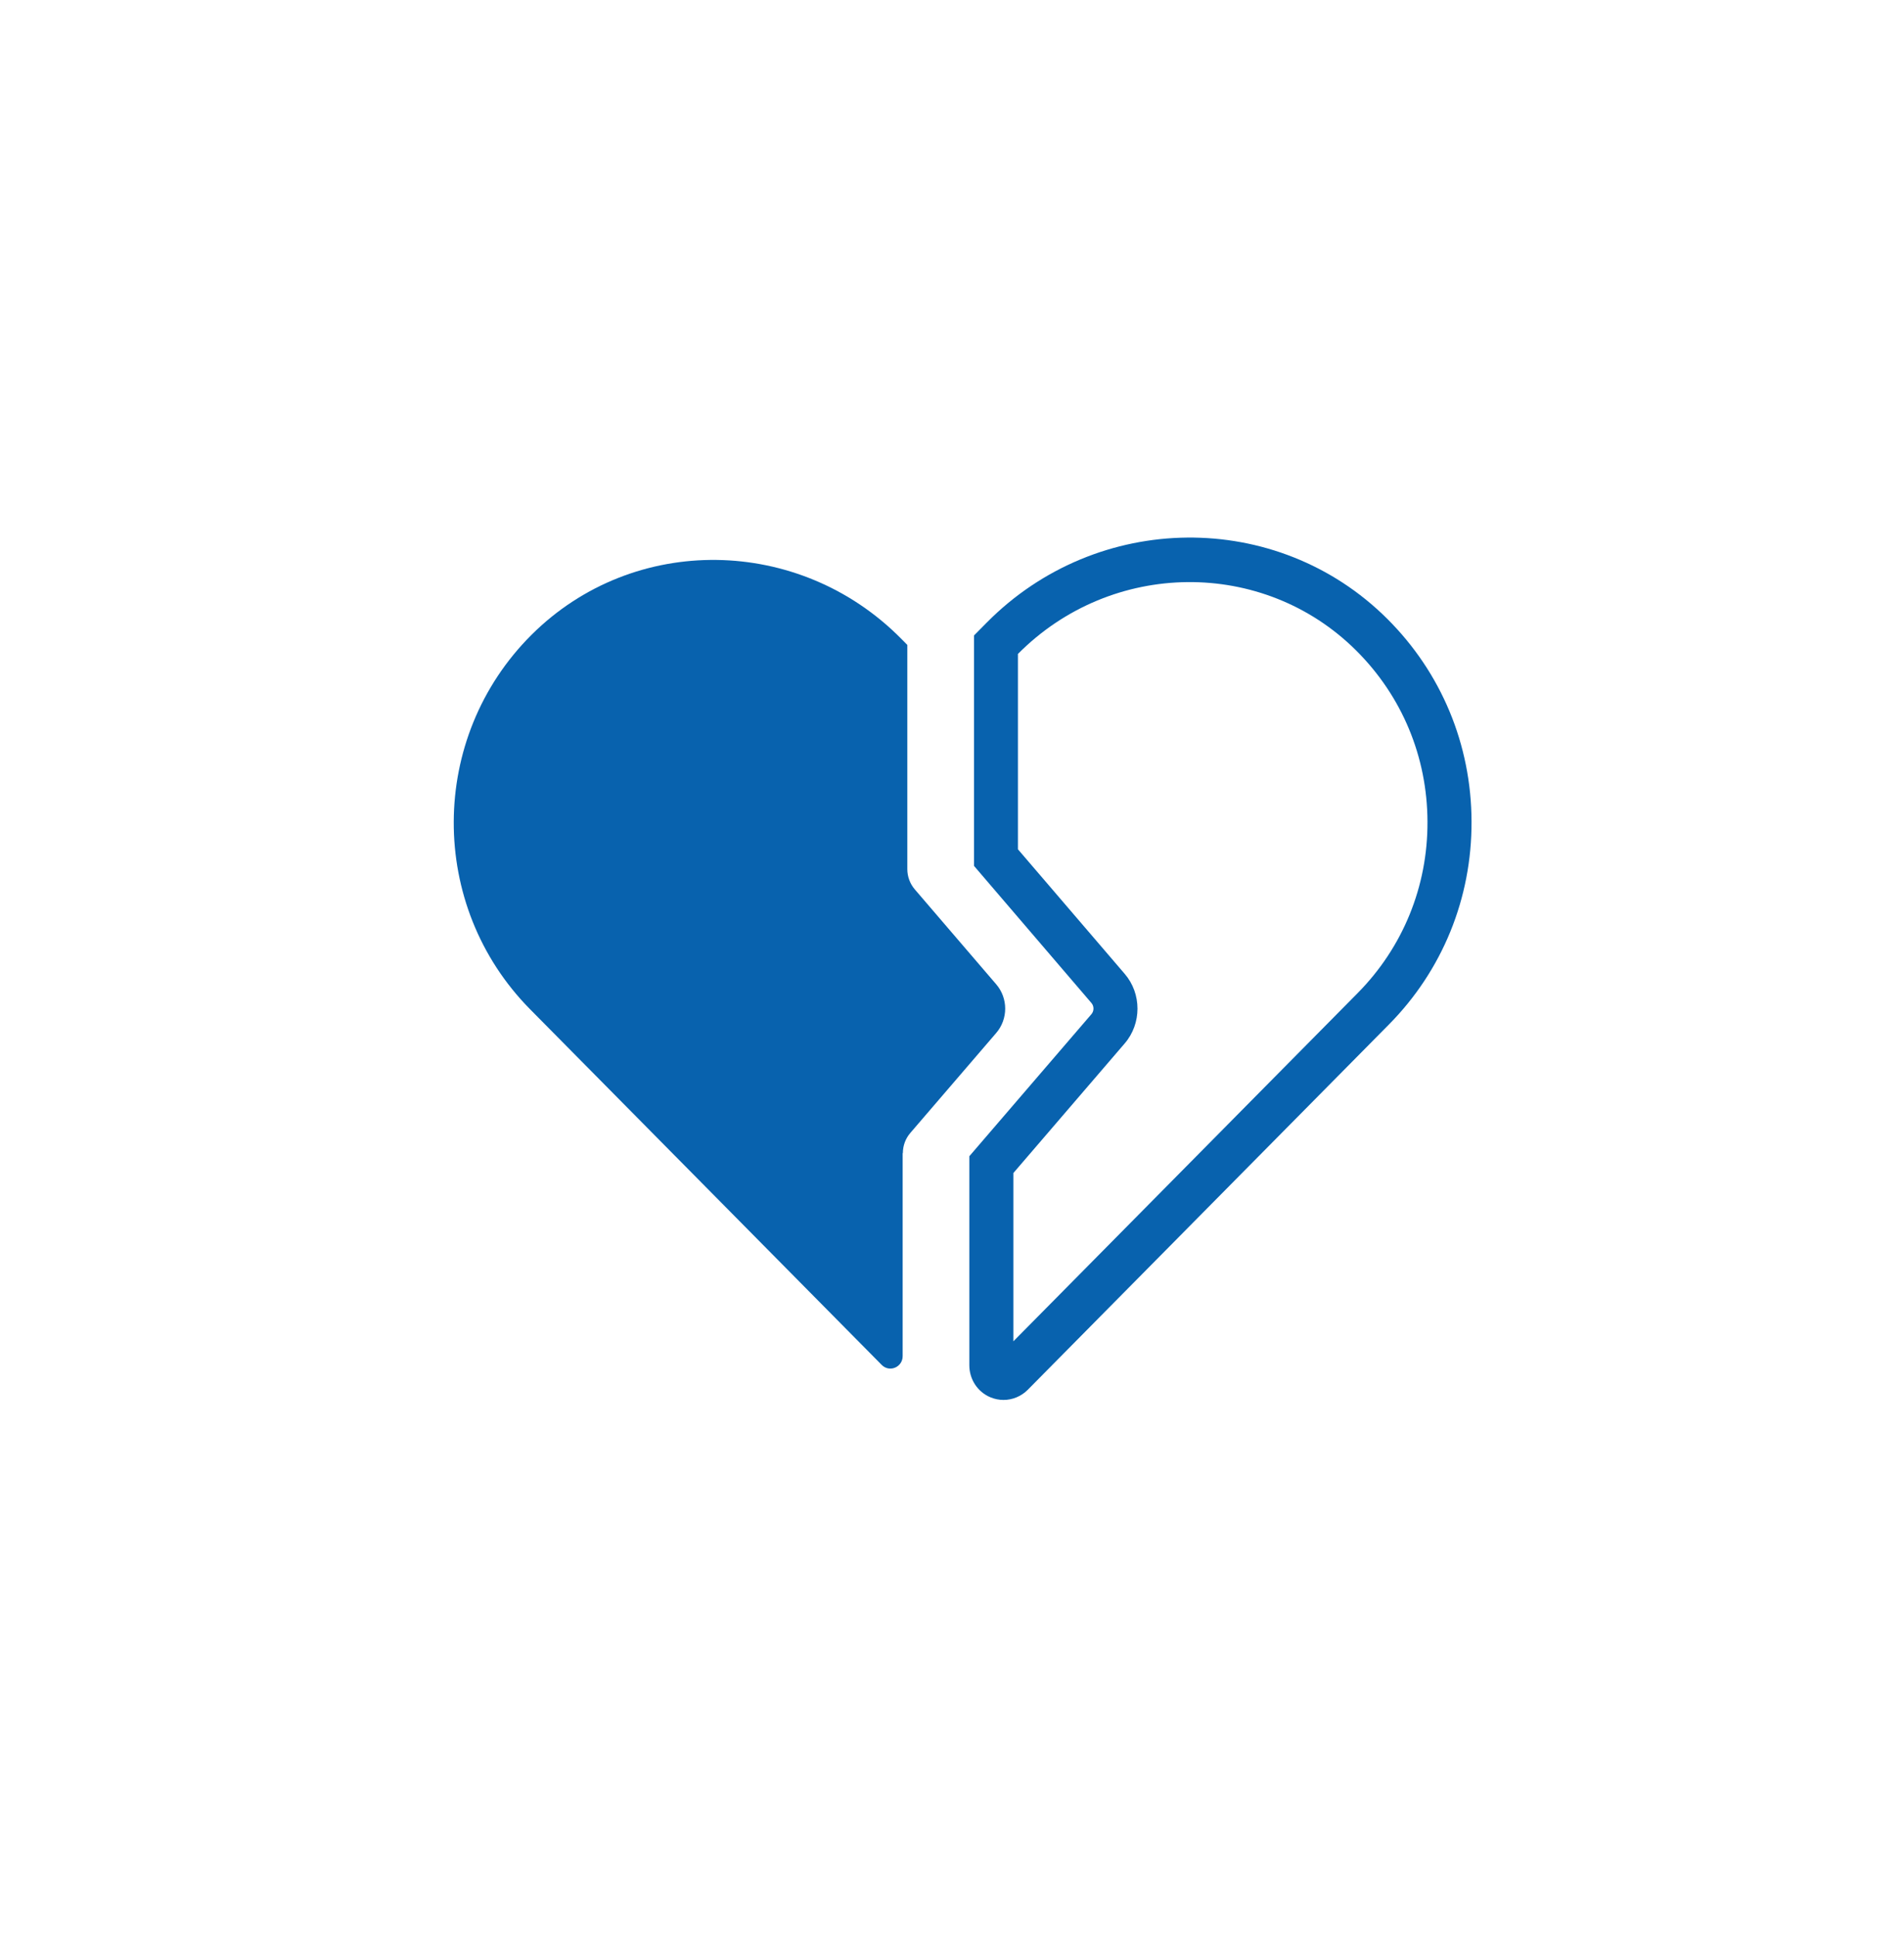 <svg width="120" height="122" viewBox="0 0 120 122" fill="none" xmlns="http://www.w3.org/2000/svg">
<path d="M56.903 72.635C56.903 72.166 57.073 71.717 57.373 71.367L62.784 65.072C63.542 64.194 63.542 62.879 62.784 62.001L57.654 56.023C57.354 55.672 57.184 55.217 57.184 54.754V40.625L56.792 40.229C50.388 33.755 39.953 33.564 33.497 39.991C26.995 46.471 26.963 57.053 33.406 63.573L55.57 85.979C56.06 86.474 56.89 86.124 56.89 85.424V72.642L56.903 72.635Z" fill="#0862AE"/>
<path d="M63.254 88.185C62.973 88.185 62.692 88.132 62.425 88.02C61.614 87.683 61.092 86.89 61.092 85.998V72.834L68.789 63.883C68.959 63.685 68.959 63.381 68.789 63.183L61.386 54.543V40.031L62.183 39.225C69.161 32.17 80.485 32.064 87.431 38.98C90.842 42.376 92.731 46.907 92.744 51.749C92.763 56.584 90.907 61.135 87.523 64.55L64.777 87.544C64.365 87.96 63.81 88.185 63.248 88.185H63.254ZM63.869 73.884V84.492L85.562 62.562C88.418 59.675 89.986 55.838 89.967 51.755C89.954 47.673 88.359 43.849 85.478 40.982C79.623 35.149 70.057 35.242 64.156 41.193V53.499L70.886 61.347C71.958 62.595 71.958 64.478 70.886 65.726L63.875 73.884H63.869Z" fill="#0862AE"/>
</svg>
